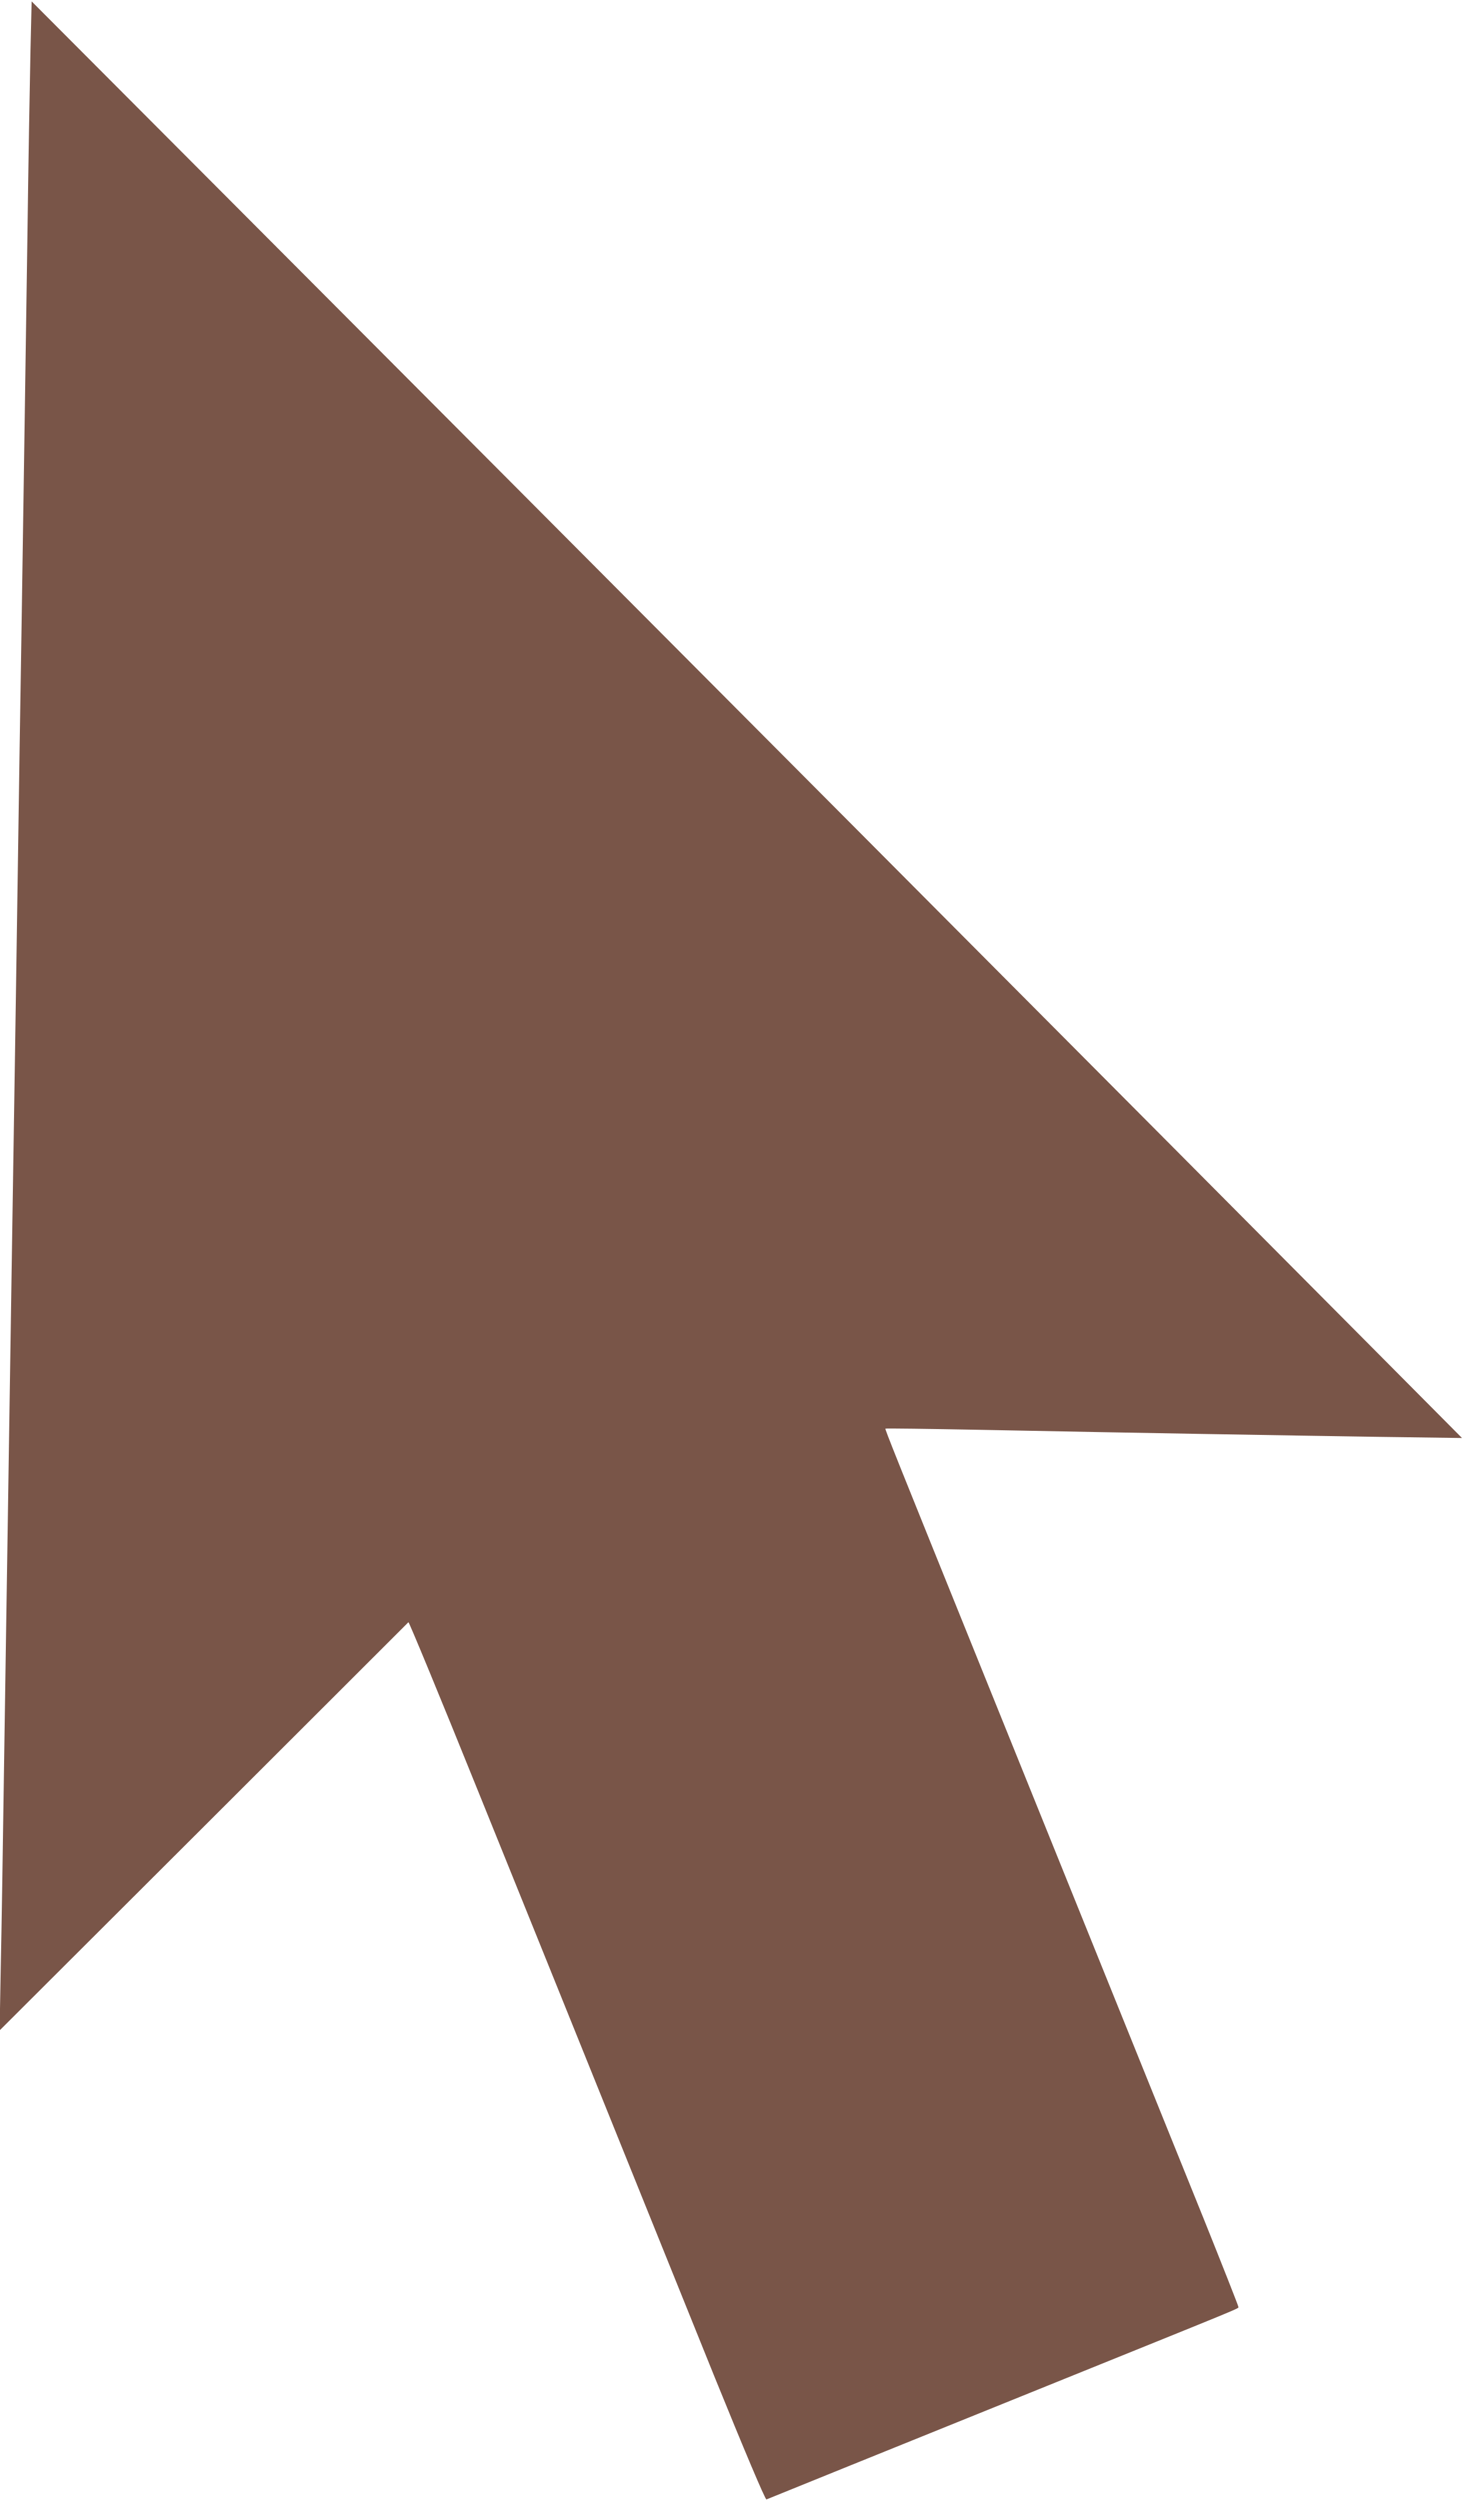 <?xml version="1.0" standalone="no"?>
<!DOCTYPE svg PUBLIC "-//W3C//DTD SVG 20010904//EN"
 "http://www.w3.org/TR/2001/REC-SVG-20010904/DTD/svg10.dtd">
<svg version="1.0" xmlns="http://www.w3.org/2000/svg"
 width="749pt" height="1280pt" viewBox="0 0 749 1280"
 preserveAspectRatio="xMidYMid meet">
<g transform="translate(0,1280) scale(0.1,-0.1)"
fill="#795548" stroke="none">
<path d="M156 12539 c-3 -140 -11 -578 -16 -974 -6 -396 -15 -999 -20 -1340
-5 -341 -14 -919 -20 -1285 -11 -750 -25 -1671 -40 -2615 -18 -1172 -30 -1954
-40 -2610 -5 -357 -12 -798 -16 -980 l-6 -330 1044 1042 c574 573 1046 1045
1049 1048 3 2 166 -392 362 -878 196 -485 491 -1215 655 -1622 164 -407 413
-1023 552 -1368 147 -362 258 -626 264 -623 21 9 615 249 1436 581 1036 419
980 395 980 405 0 5 -80 208 -178 452 -161 398 -314 777 -1122 2778 -461 1141
-510 1263 -507 1266 1 2 219 -1 482 -6 798 -16 1586 -29 2040 -36 l430 -6
-460 463 c-779 785 -4255 4277 -5837 5863 l-1026 1029 -6 -254z"/>
</g>
</svg>
